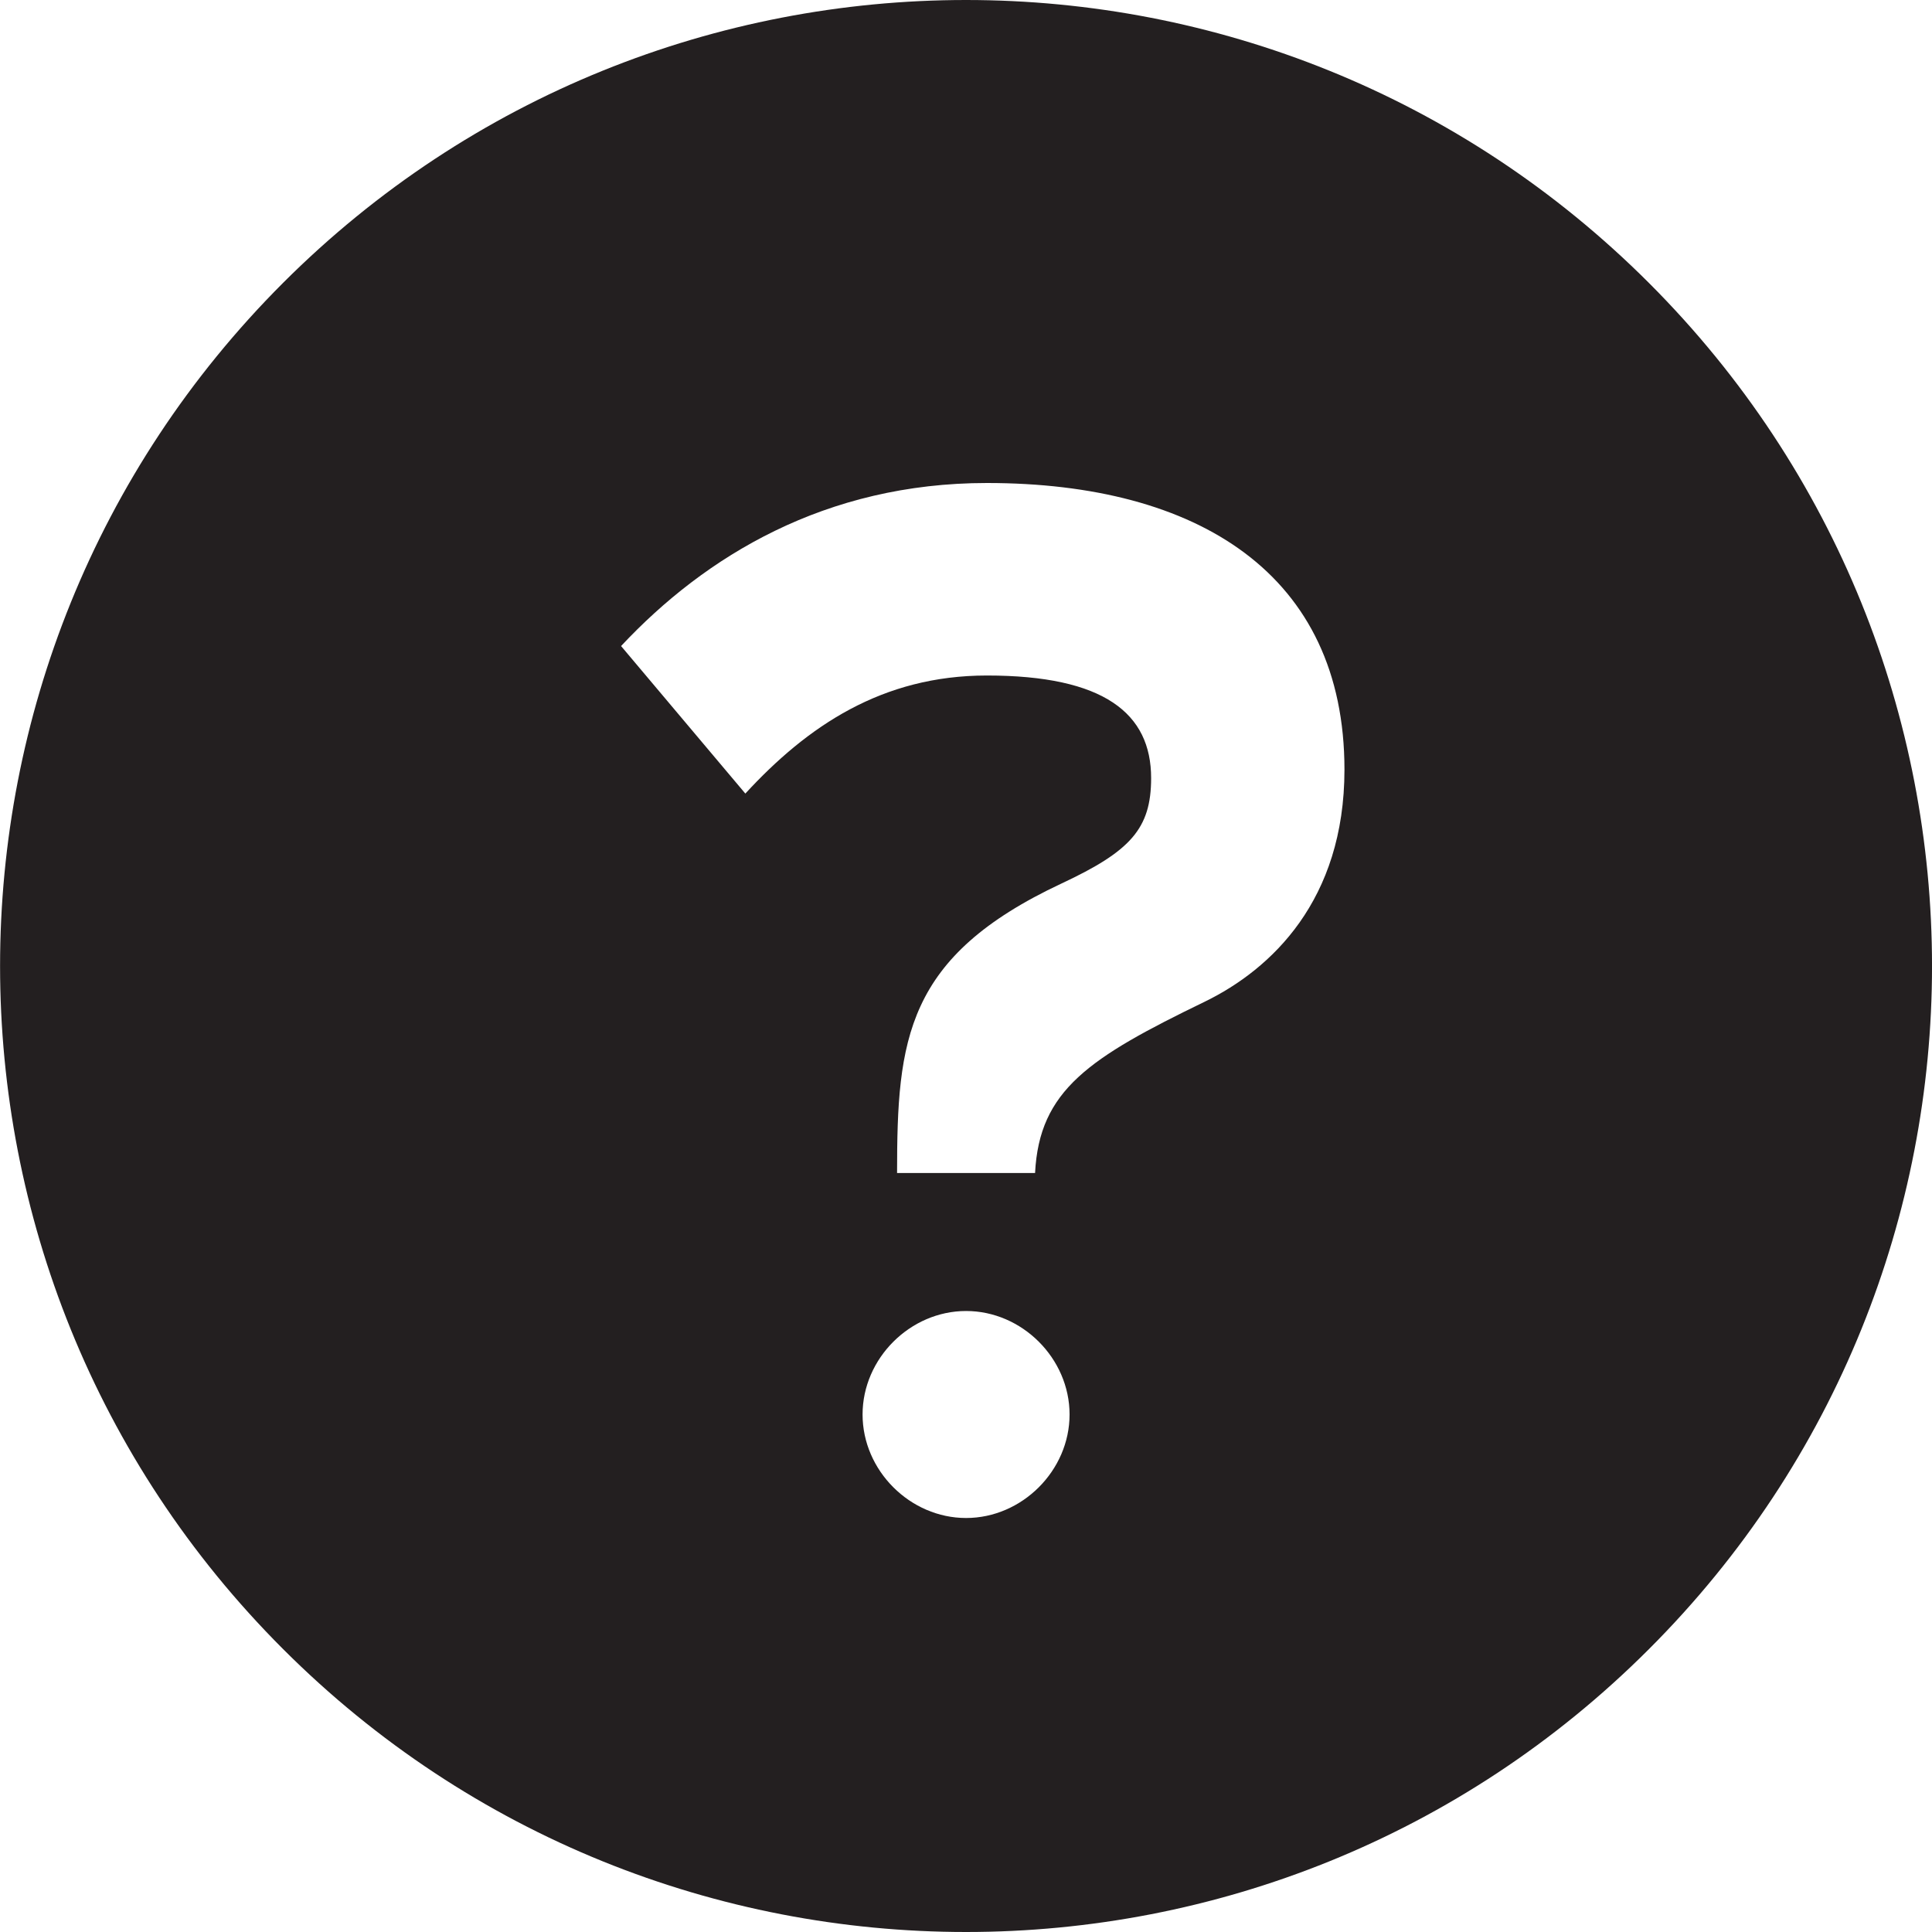 <?xml version="1.0" encoding="UTF-8"?>
<svg width="28px" height="28px" viewBox="0 0 28 28" version="1.1" xmlns="http://www.w3.org/2000/svg" xmlns:xlink="http://www.w3.org/1999/xlink">
    <!-- Generator: Sketch 53.2 (72643) - https://sketchapp.com -->
    <title>Shape</title>
    <desc>Created with Sketch.</desc>
    <g id="Desktop" stroke="none" stroke-width="1" fill="none" fill-rule="evenodd">
        <g id="spott-individual-page-v4" transform="translate(-1015, -621)" fill="#231F20" fill-rule="nonzero">
            <g id="question-icon" transform="translate(1015, 621)">
                <path d="M23.899,4.102 C21.166,1.368 17.584,0 14.001,0 C10.418,0 6.835,1.368 4.102,4.1 C-1.366,9.569 -1.366,18.432 4.102,23.899 C6.835,26.633 10.418,28 14.001,28 C17.584,28 21.167,26.633 23.899,23.899 C29.368,18.432 29.367,9.569 23.899,4.102 M14.001,22 C13.19,22 12.501,21.313 12.501,20.5 C12.501,19.688 13.19,19 14.001,19 C14.813,19 15.501,19.688 15.501,20.5 C15.501,21.313 14.812,22 14.001,22 M17.463,14.516 C15.783,15.33 15.062,15.799 15.001,17 L13.001,17 C13.001,15.066 13.122,13.865 15.383,12.805 C16.383,12.337 16.683,12.011 16.683,11.277 C16.683,10.34 16.003,9.79 14.303,9.79 C12.782,9.79 11.702,10.524 10.802,11.501 L9.001,9.363 C10.222,8.059 11.962,7 14.303,7 C17.364,7 19.485,8.324 19.485,11.155 C19.484,13.049 18.424,14.047 17.463,14.516" id="Shape"></path>
            </g>
        </g>
    </g>
</svg>